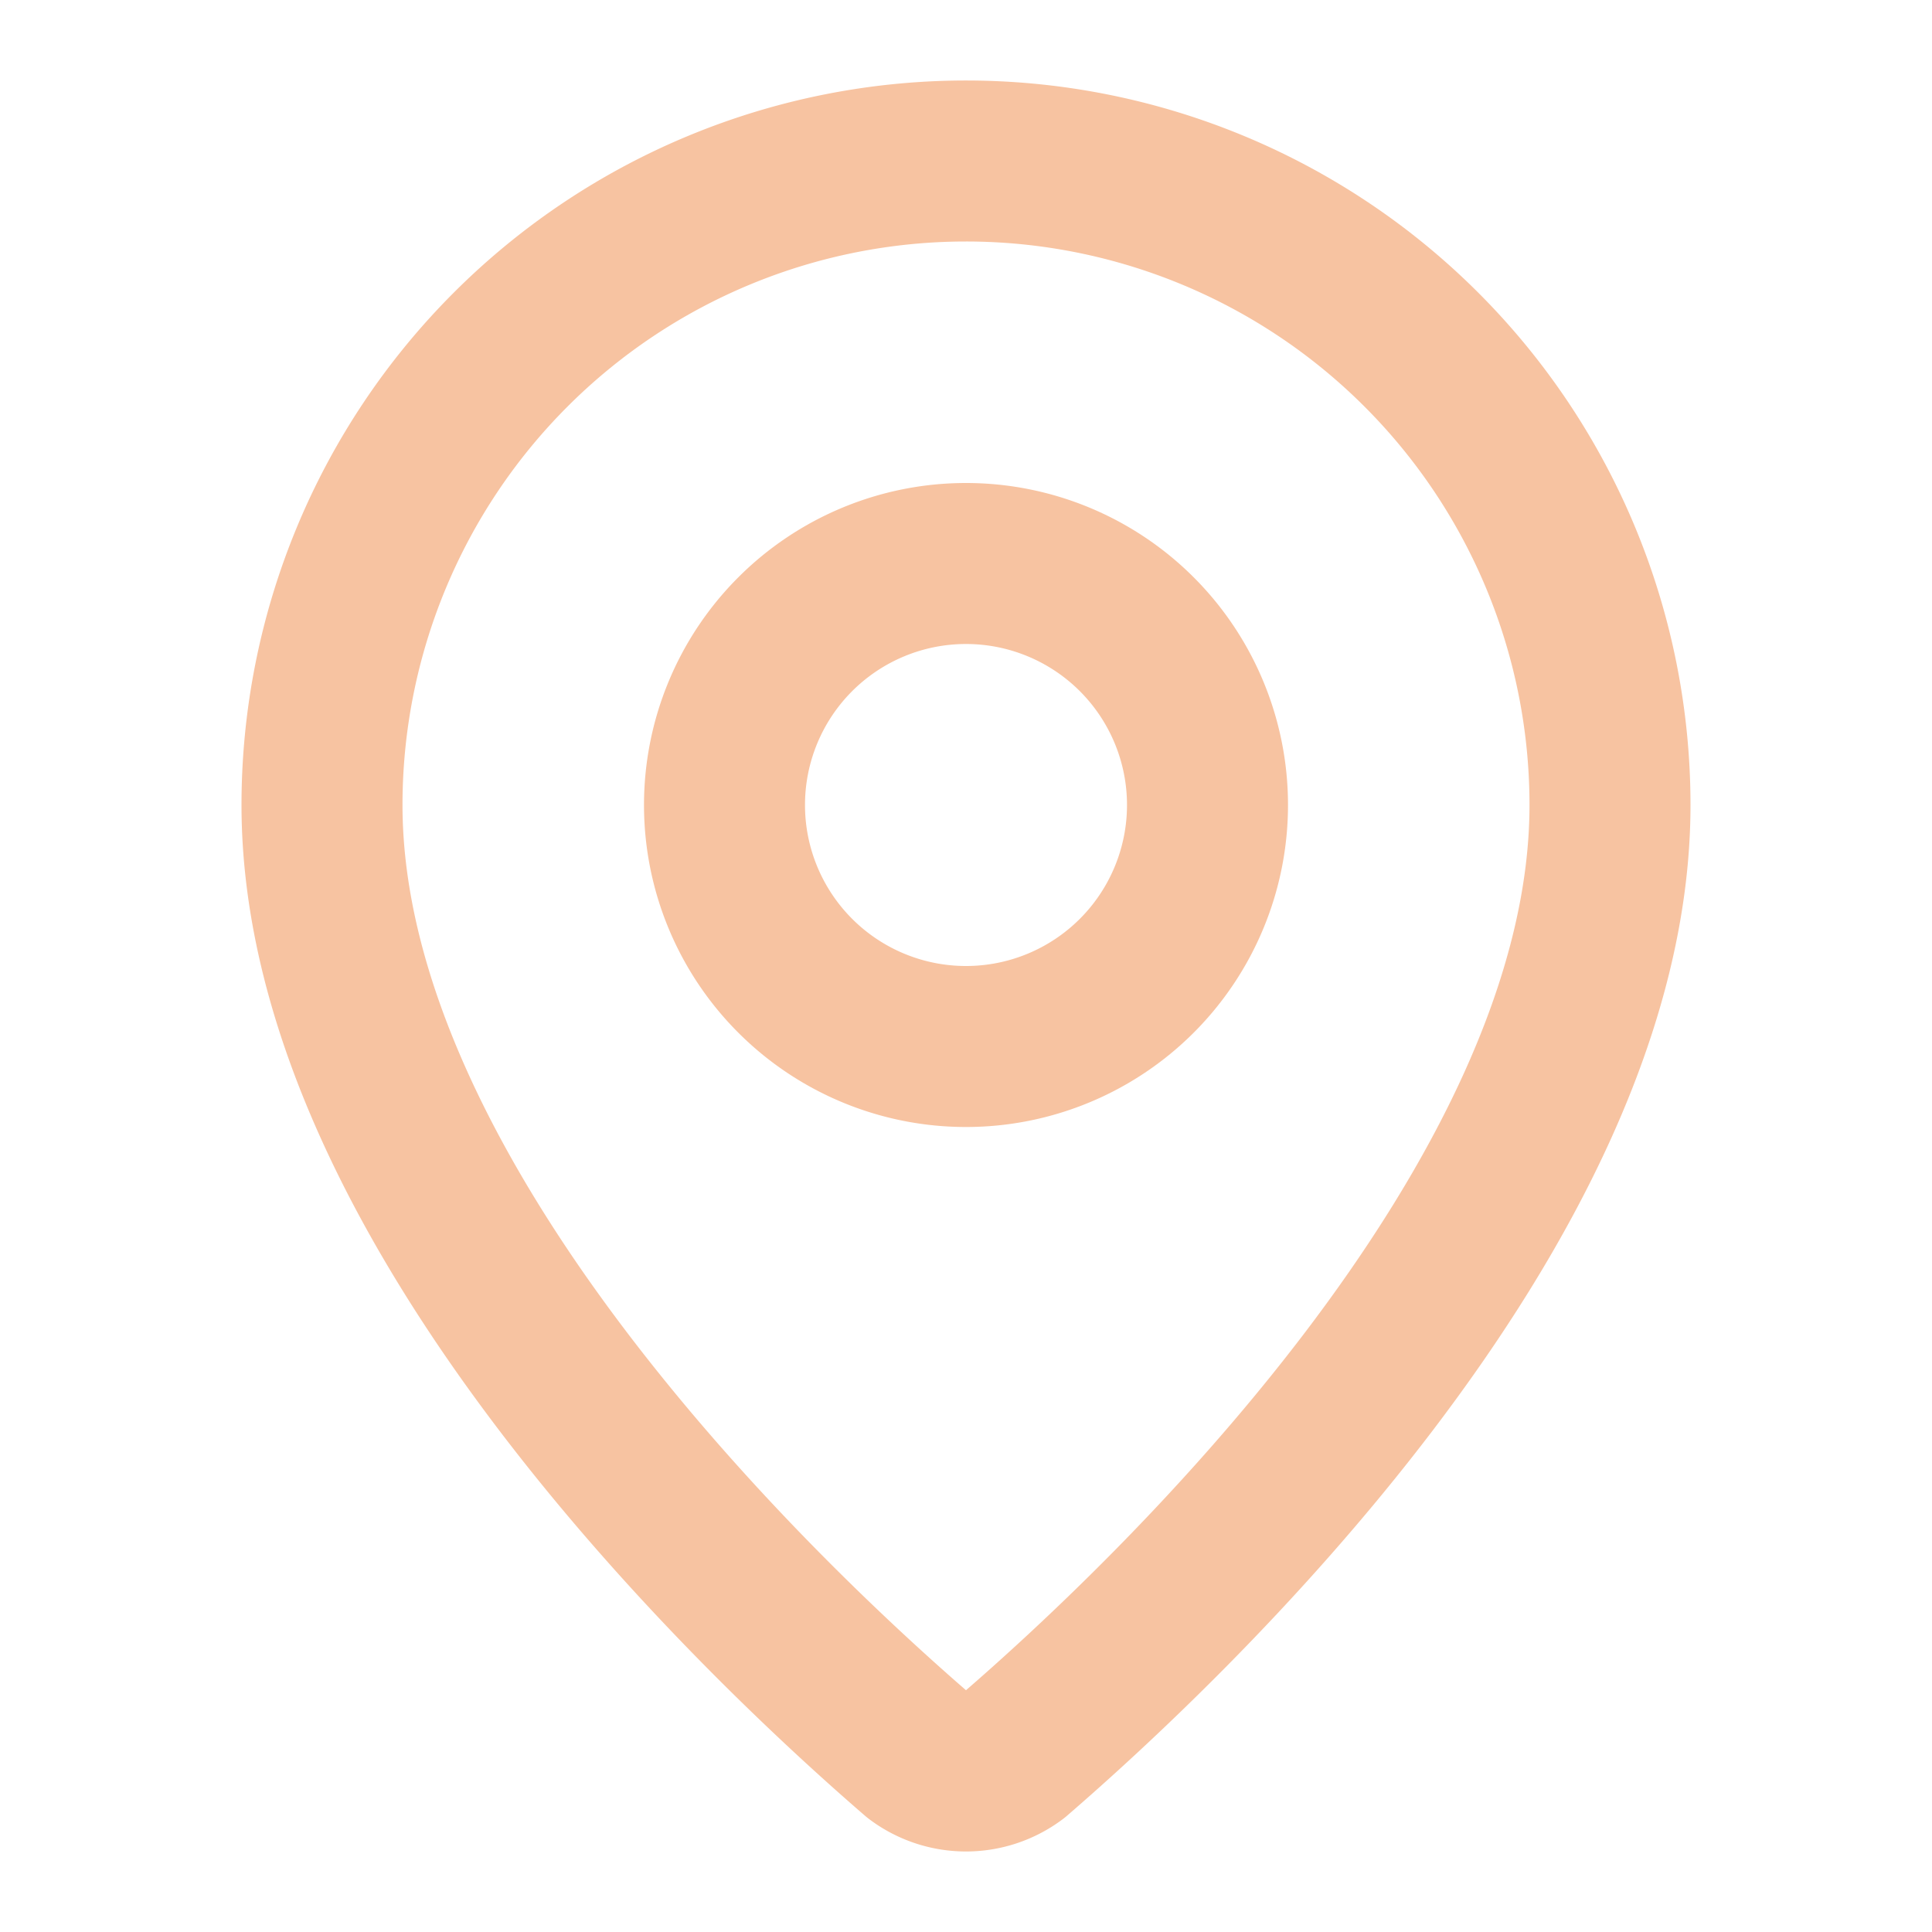 <svg xmlns="http://www.w3.org/2000/svg" width="24" height="24" fill="none"><path stroke="#F7C3A1" stroke-linecap="round" stroke-linejoin="round" stroke-width="2" d="M20 10c0 4.993-5.539 10.193-7.399 11.799a1 1 0 0 1-1.202 0C9.539 20.193 4 14.993 4 10a8 8 0 1 1 16 0Z"/><path stroke="#F7C3A1" stroke-linecap="round" stroke-linejoin="round" stroke-width="2" d="M12 13a3 3 0 1 0 0-6 3 3 0 0 0 0 6Z"/></svg>
